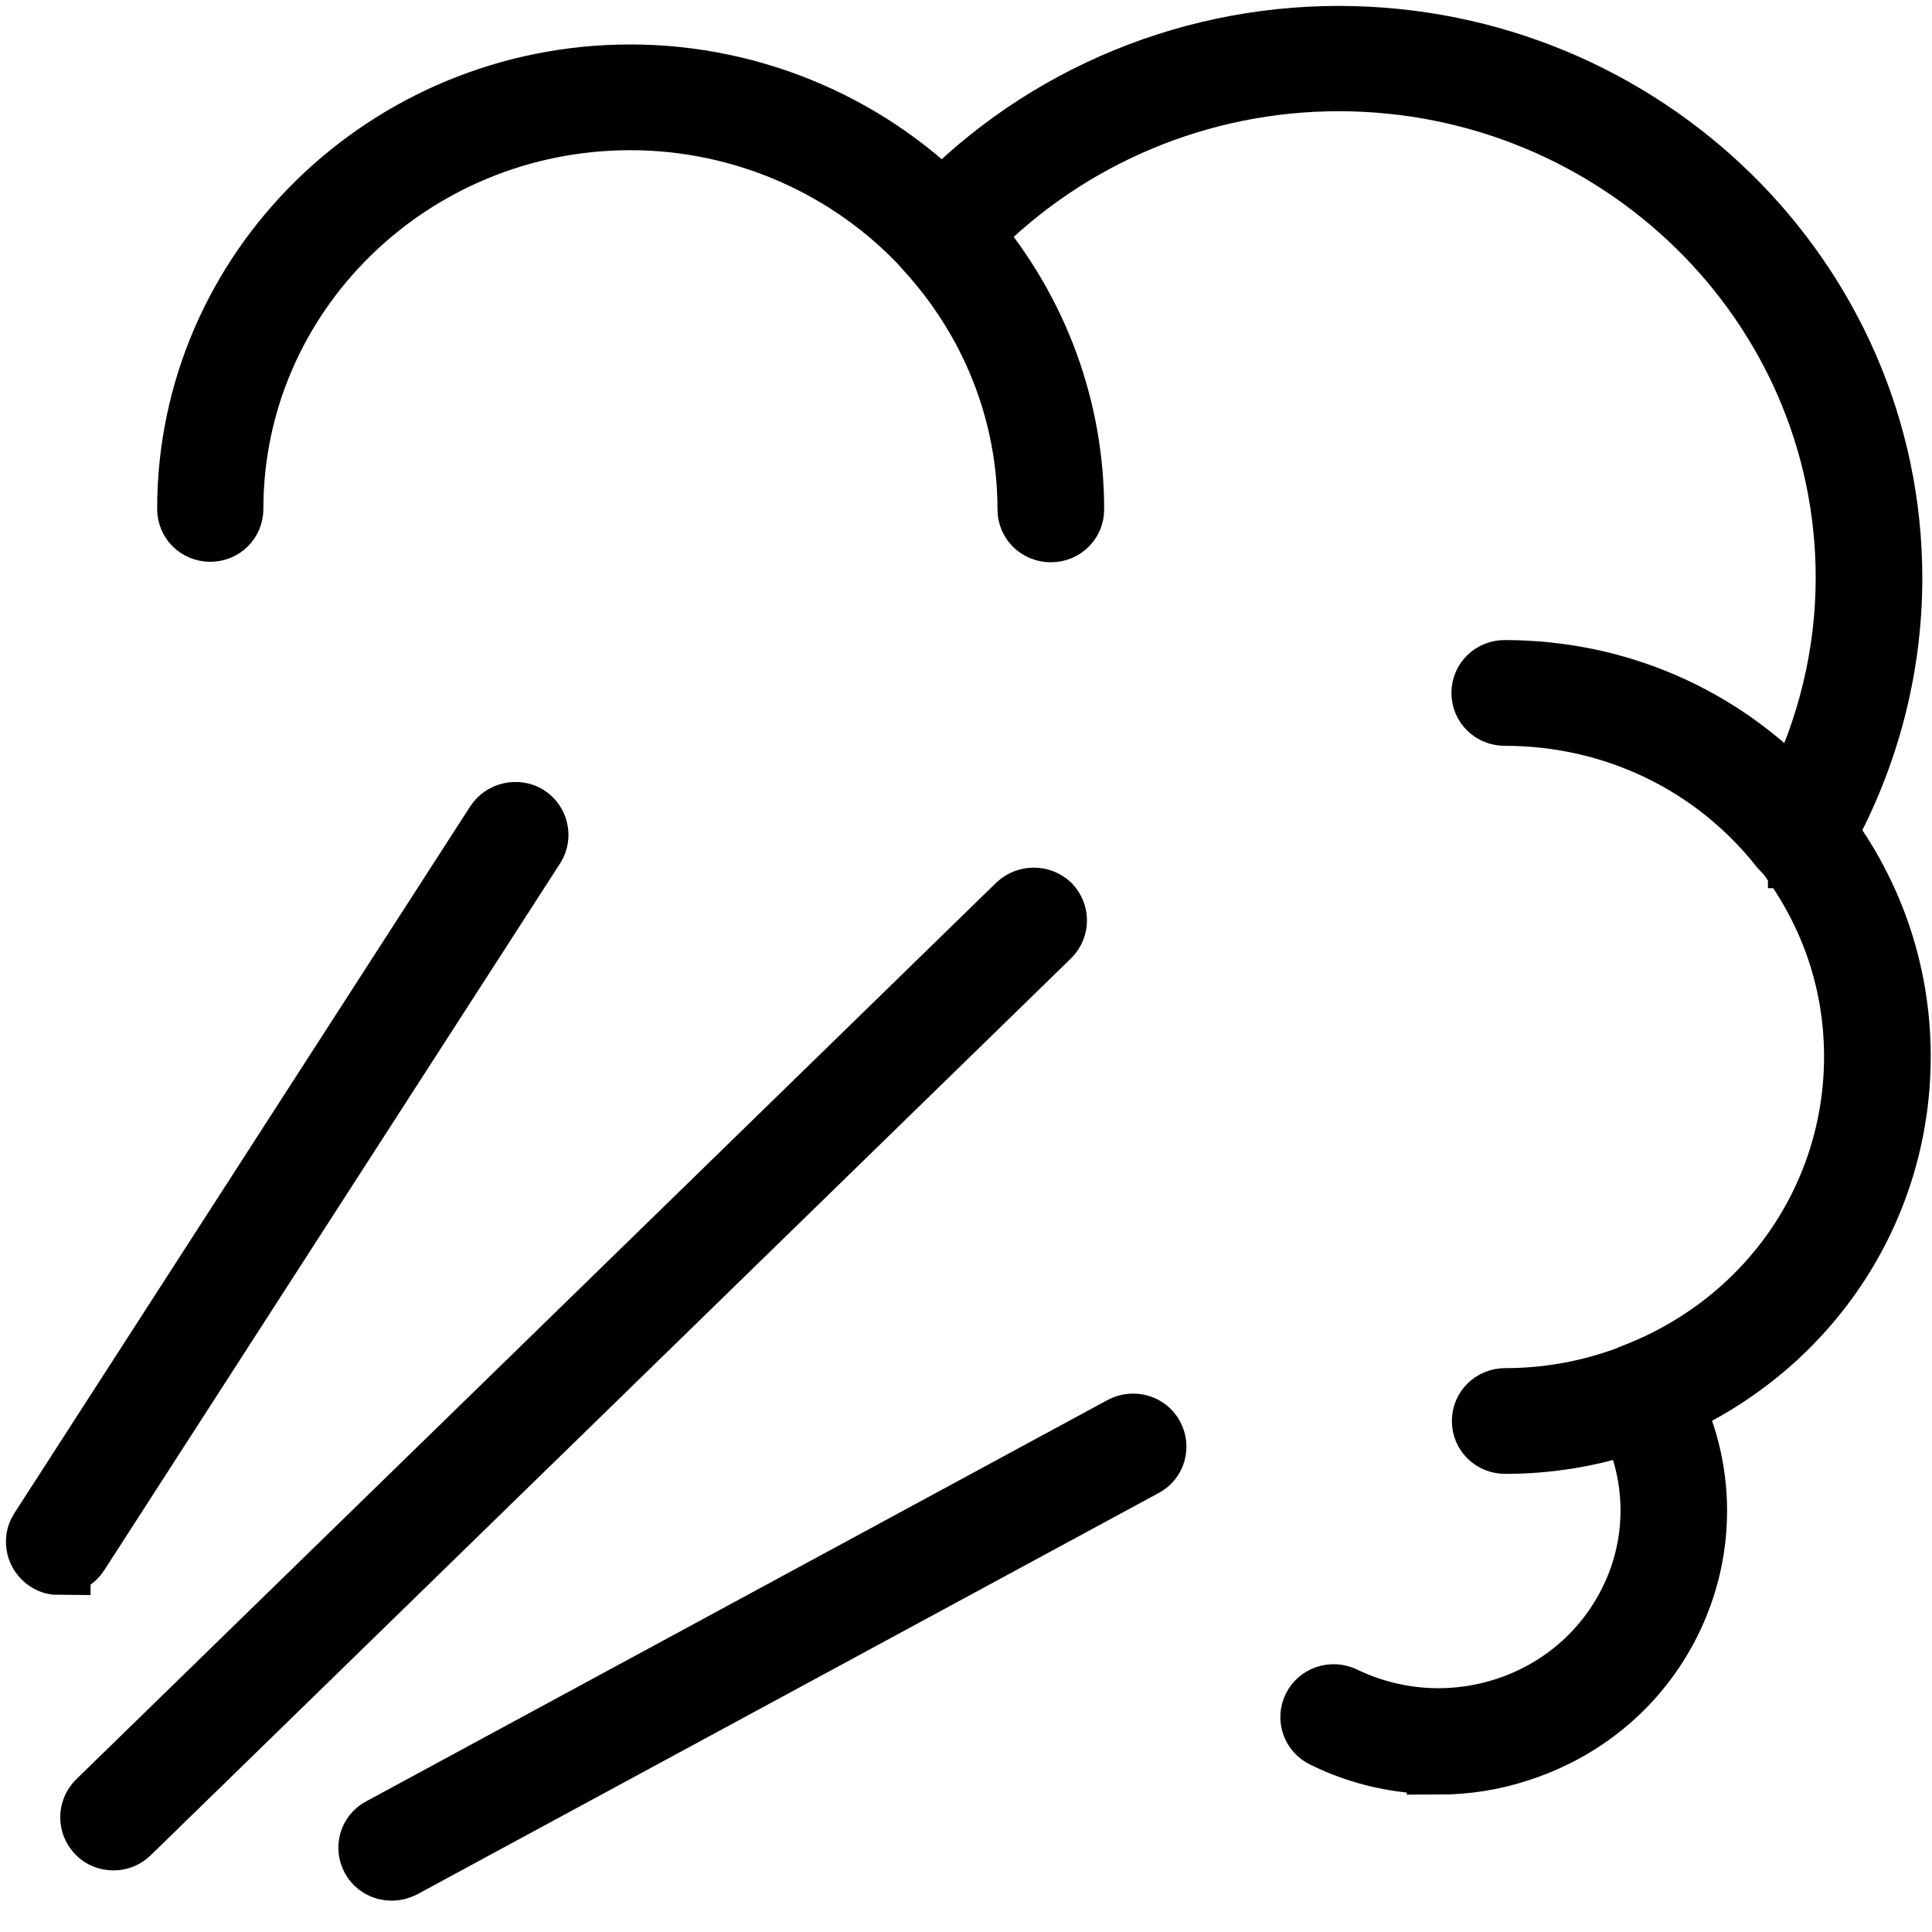 <svg width="52" height="52" viewBox="0 0 52 52" fill="none" xmlns="http://www.w3.org/2000/svg">
<path d="M48.425 23.043C48.246 23.043 48.068 22.961 47.949 22.822C46.152 20.538 43.44 19.233 40.501 19.233C40.168 19.233 39.906 18.977 39.906 18.651C39.906 18.324 40.168 18.068 40.501 18.068C43.499 18.068 46.295 19.28 48.306 21.435C49.222 19.606 49.71 17.59 49.71 15.552C49.71 8.165 43.571 2.153 36.028 2.153C32.304 2.153 28.735 3.656 26.153 6.301C27.914 8.386 28.878 10.996 28.878 13.711C28.878 14.037 28.616 14.293 28.283 14.293C27.95 14.293 27.688 14.037 27.688 13.711C27.688 11.113 26.7 8.619 24.916 6.685C24.713 6.464 24.713 6.126 24.916 5.905C27.747 2.783 31.792 1 36.028 1C44.225 1 50.899 7.536 50.899 15.563C50.899 18.08 50.221 20.573 48.936 22.775C48.841 22.95 48.663 23.055 48.46 23.066C48.449 23.066 48.437 23.066 48.425 23.066V23.043Z" fill="black" stroke="black" stroke-width="1.681" stroke-miterlimit="10"></path>
<path d="M5.665 14.281C5.332 14.281 5.07 14.025 5.07 13.699C5.07 7.268 10.412 2.037 16.968 2.037C20.311 2.037 23.535 3.435 25.796 5.881C26.01 6.126 25.998 6.487 25.748 6.708C25.498 6.918 25.129 6.907 24.903 6.662C22.869 4.46 19.978 3.202 16.968 3.202C11.055 3.202 6.248 7.908 6.248 13.699C6.248 14.025 5.987 14.281 5.653 14.281H5.665Z" fill="black" stroke="black" stroke-width="1.681" stroke-miterlimit="10"></path>
<path d="M44.2 38.13C43.962 38.13 43.736 37.99 43.653 37.757C43.534 37.454 43.677 37.116 43.986 37C47.603 35.602 49.935 32.235 49.935 28.436C49.935 26.386 49.257 24.452 47.972 22.809C47.77 22.553 47.817 22.192 48.079 21.994C48.341 21.796 48.709 21.842 48.912 22.099C50.363 23.939 51.125 26.13 51.125 28.436C51.125 32.712 48.495 36.499 44.426 38.083C44.355 38.106 44.284 38.13 44.212 38.13H44.2Z" fill="black" stroke="black" stroke-width="1.681" stroke-miterlimit="10"></path>
<path d="M38.705 47.451C37.646 47.451 36.599 47.218 35.635 46.74C35.338 46.6 35.219 46.251 35.361 45.96C35.504 45.668 35.861 45.552 36.158 45.692C37.539 46.356 39.097 46.461 40.549 45.983C42 45.505 43.178 44.492 43.856 43.152C44.641 41.614 44.653 39.82 43.916 38.27C42.809 38.643 41.667 38.829 40.513 38.829C40.18 38.829 39.918 38.573 39.918 38.247C39.918 37.921 40.18 37.664 40.513 37.664C41.703 37.664 42.868 37.443 43.975 37.012C44.249 36.907 44.558 37.012 44.713 37.268C45.879 39.249 45.95 41.637 44.927 43.676C44.106 45.307 42.69 46.519 40.929 47.101C40.204 47.346 39.454 47.462 38.705 47.462V47.451Z" fill="black" stroke="black" stroke-width="1.681" stroke-miterlimit="10"></path>
<path d="M1.597 42.091C1.49 42.091 1.383 42.068 1.276 41.998C1.002 41.823 0.919 41.462 1.086 41.194L13.364 22.157C13.542 21.889 13.911 21.808 14.184 21.971C14.458 22.145 14.541 22.506 14.375 22.774L2.097 41.811C1.99 41.986 1.788 42.079 1.597 42.079V42.091Z" fill="black" stroke="black" stroke-width="1.681" stroke-miterlimit="10"></path>
<path d="M3.048 49.501C2.893 49.501 2.738 49.443 2.631 49.327C2.405 49.093 2.405 48.732 2.631 48.499L27.401 24.359C27.639 24.138 28.008 24.138 28.246 24.359C28.472 24.592 28.472 24.954 28.246 25.187L3.476 49.327C3.357 49.443 3.214 49.501 3.06 49.501H3.048Z" fill="black" stroke="black" stroke-width="1.681" stroke-miterlimit="10"></path>
<path d="M10.544 50.317C10.33 50.317 10.128 50.212 10.021 50.014C9.866 49.734 9.961 49.373 10.259 49.221L30.21 38.421C30.496 38.27 30.865 38.363 31.02 38.654C31.174 38.934 31.079 39.295 30.782 39.447L10.83 50.247C10.735 50.293 10.639 50.317 10.544 50.317Z" fill="black" stroke="black" stroke-width="1.681" stroke-miterlimit="10"></path>
</svg>
